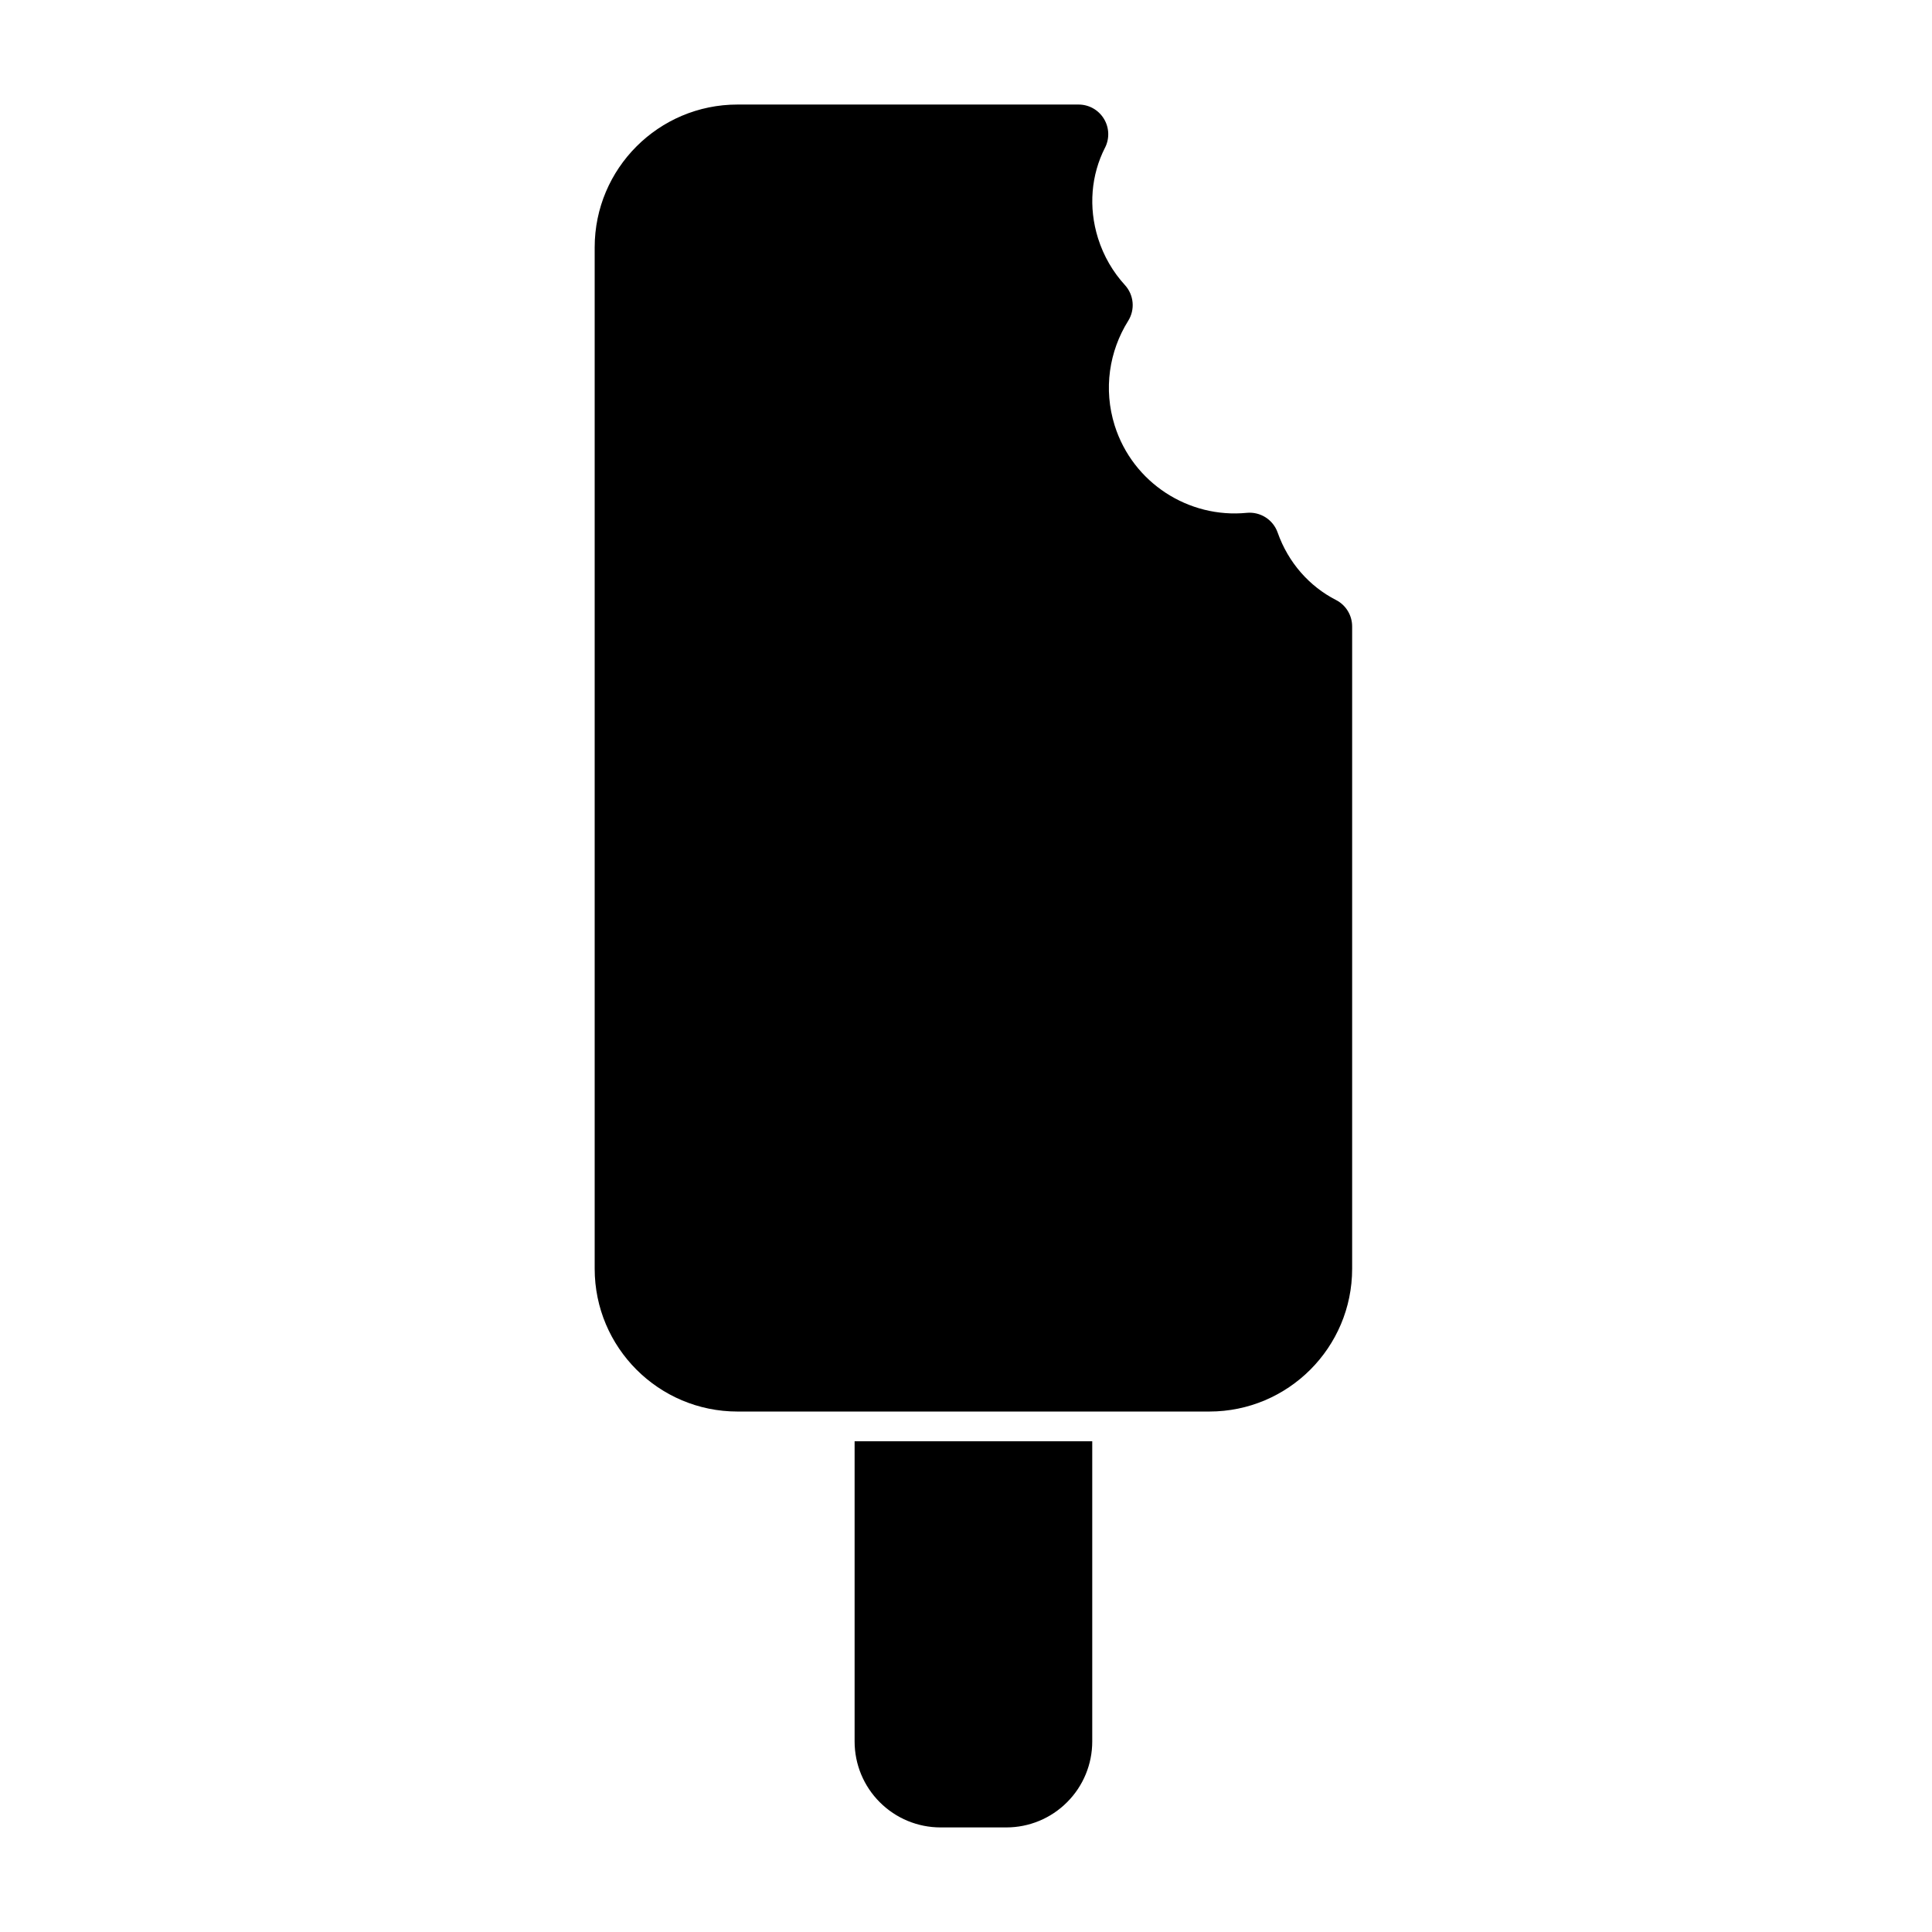 <?xml version="1.0" encoding="UTF-8"?>
<!-- Uploaded to: SVG Repo, www.svgrepo.com, Generator: SVG Repo Mixer Tools -->
<svg fill="#000000" width="800px" height="800px" version="1.1" viewBox="144 144 512 512" xmlns="http://www.w3.org/2000/svg">
 <path d="m370.48 525.95v79.57c0 6.031 2.394 11.824 6.676 16.09 4.266 4.281 10.059 6.676 16.09 6.676h17.445c6.031 0 11.824-2.394 16.09-6.676 4.281-4.266 6.676-10.059 6.676-16.09v-79.57zm66.359-342.8c1.242-2.441 1.133-5.352-0.301-7.684-1.434-2.348-3.969-3.762-6.707-3.762h-90.387c-20.891 0-37.848 16.957-37.848 37.848v270.67c0 20.891 16.957 37.848 37.848 37.848h125.04c20.891 0 37.848-16.957 37.848-37.848v-170.21c0-2.961-1.652-5.668-4.281-7.008-7.039-3.606-12.641-9.887-15.461-17.871-1.195-3.418-4.582-5.574-8.188-5.227-15.336 1.512-30.18-7.871-35-23.145-3.039-9.684-1.434-19.727 3.574-27.727 1.875-2.992 1.527-6.863-0.852-9.477-3.164-3.465-5.637-7.652-7.133-12.406-2.598-8.281-1.812-16.832 1.844-24.008z" fill-rule="evenodd"/>
</svg>